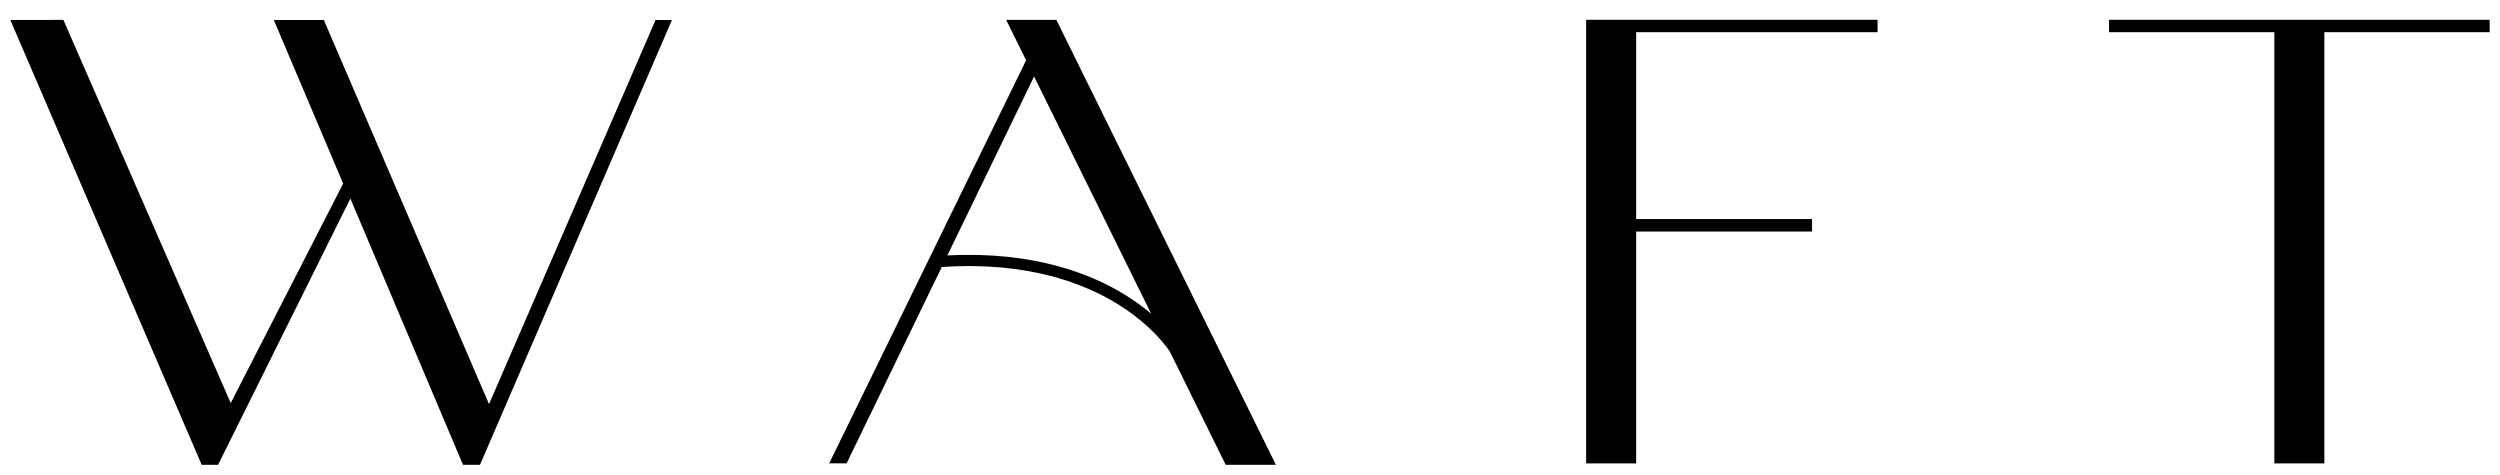 <svg width="121" height="23" viewBox="0 0 121 23" fill="none" xmlns="http://www.w3.org/2000/svg">
<path fill-rule="evenodd" clip-rule="evenodd" d="M76.769 22.427V0.957H90.874V1.56H79.19V10.603H87.703V11.206H79.19V22.427H76.769ZM102.077 1.56V0.957H120.5V1.56H112.499V11.206V22.427H110.078V1.56H102.077ZM48.697 0.96L49.664 2.918L40.133 22.425H40.977L44.749 14.641L44.822 14.49L45.398 13.302L45.581 12.925C49.772 12.636 52.539 13.745 54.126 14.736C55.869 15.823 56.612 17.006 56.62 17.018L56.621 17.017L59.324 22.496H61.754L51.127 0.96H48.697ZM54.519 14.311C52.886 13.285 50.074 12.14 45.852 12.364L46.178 11.693L50.05 3.701L55.716 15.183C55.382 14.901 54.985 14.604 54.519 14.311ZM9.762 22.495L0.5 0.967L3.068 0.962L11.167 19.508L16.609 8.886L13.252 0.967H15.673L23.669 19.56L31.73 0.967H32.522L23.232 22.495H22.409L16.958 9.61L10.555 22.495H9.762Z" fill="black"/>
</svg>
